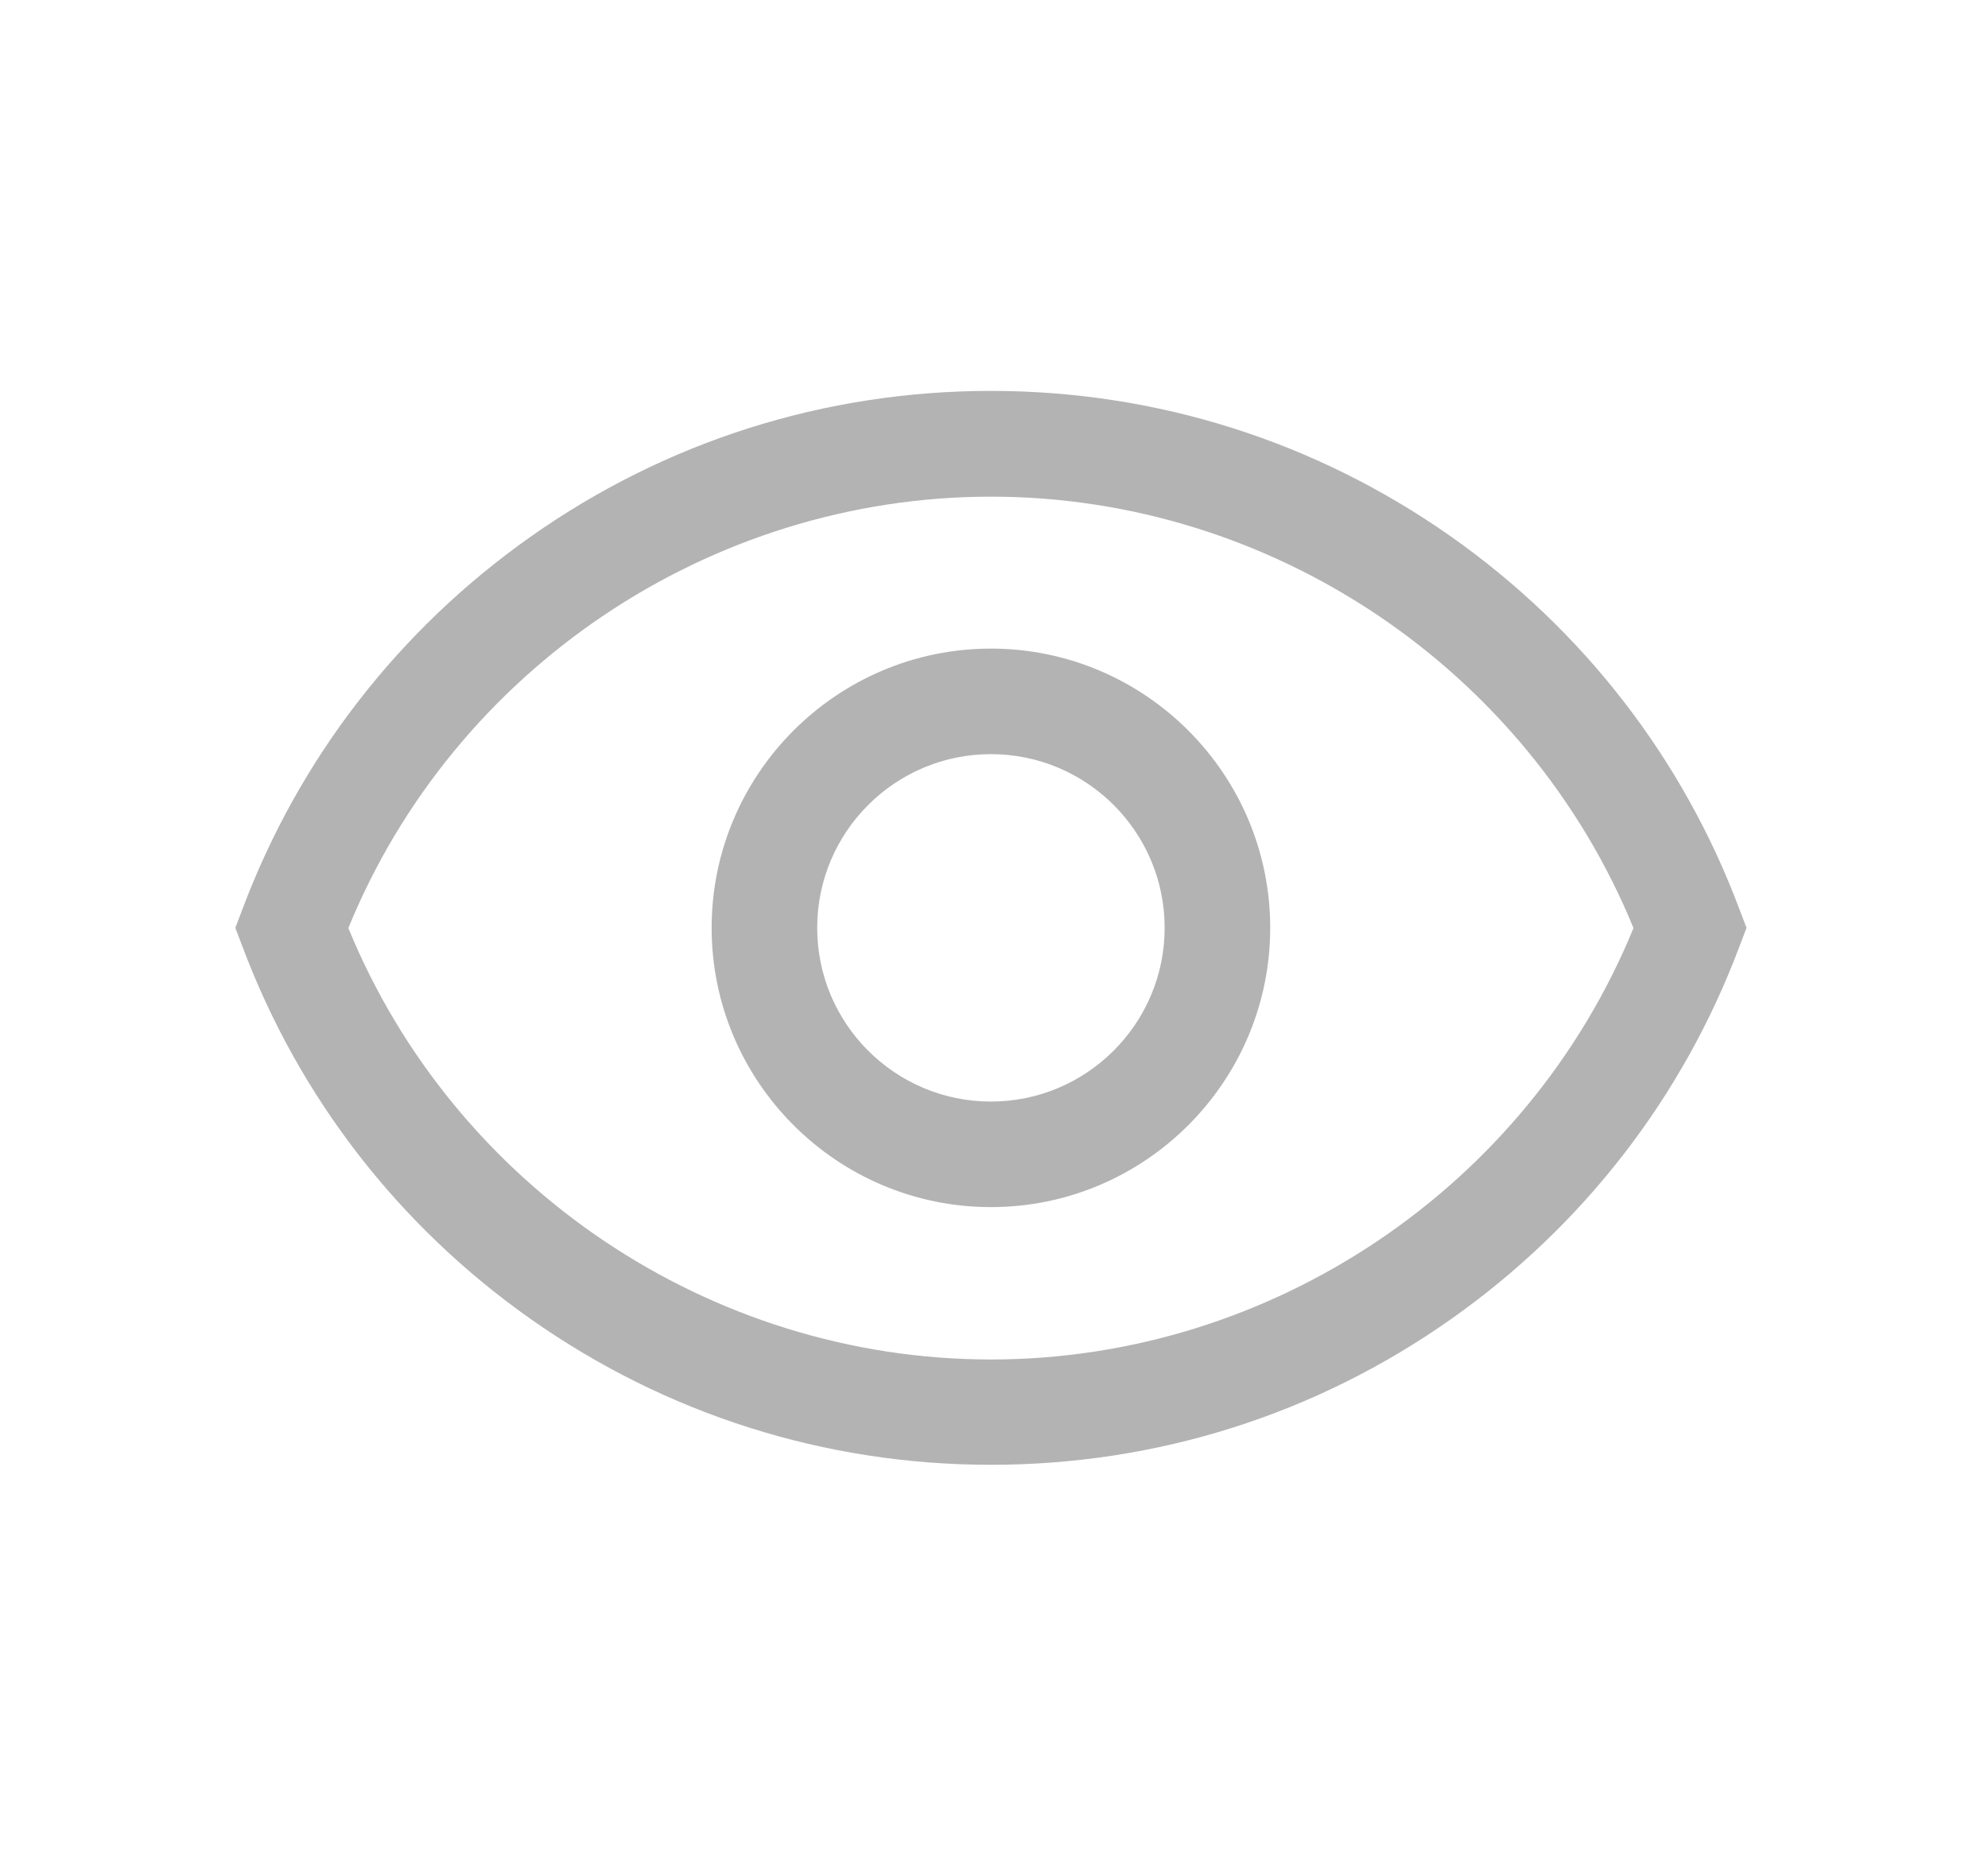 <?xml version="1.0" standalone="no"?><!DOCTYPE svg PUBLIC "-//W3C//DTD SVG 1.1//EN" "http://www.w3.org/Graphics/SVG/1.1/DTD/svg11.dtd"><svg t="1675044237564" class="icon" viewBox="0 0 1024 1024" version="1.1" xmlns="http://www.w3.org/2000/svg" p-id="3091" width="30" height="28" xmlns:xlink="http://www.w3.org/1999/xlink"><path d="M923.421 501.927c-31.19-83.254-86.289-154.373-159.107-205.71-74.638-52.55-162.384-80.464-254.013-80.464s-179.374 27.792-254.013 80.464c-72.94 51.458-127.917 122.576-159.107 205.71l-3.884 10.194 3.884 10.194c31.19 83.254 86.289 154.373 159.107 205.71 74.638 52.55 162.384 80.464 254.013 80.464s179.374-27.792 254.013-80.464c72.94-51.458 127.917-122.576 159.107-205.71l3.884-10.194-3.884-10.194zM510.301 750.356c-155.102 0-296.126-95.269-354.623-238.114 58.375-142.965 199.521-238.114 354.623-238.114 155.102 0 296.126 95.269 354.623 238.114-58.497 142.845-199.643 238.114-354.623 238.114z" fill="#b3b3b3" p-id="3092"></path><path d="M510.301 357.99c-84.955 0-154.131 69.177-154.131 154.131s69.177 154.131 154.131 154.131 154.131-69.177 154.131-154.131-69.177-154.131-154.131-154.131zM510.301 607.998c-52.914 0-95.877-42.962-95.877-95.877s42.962-95.877 95.877-95.877 95.877 42.962 95.877 95.877-43.084 95.877-95.877 95.877z" fill="#b3b3b3" p-id="3093"></path></svg>